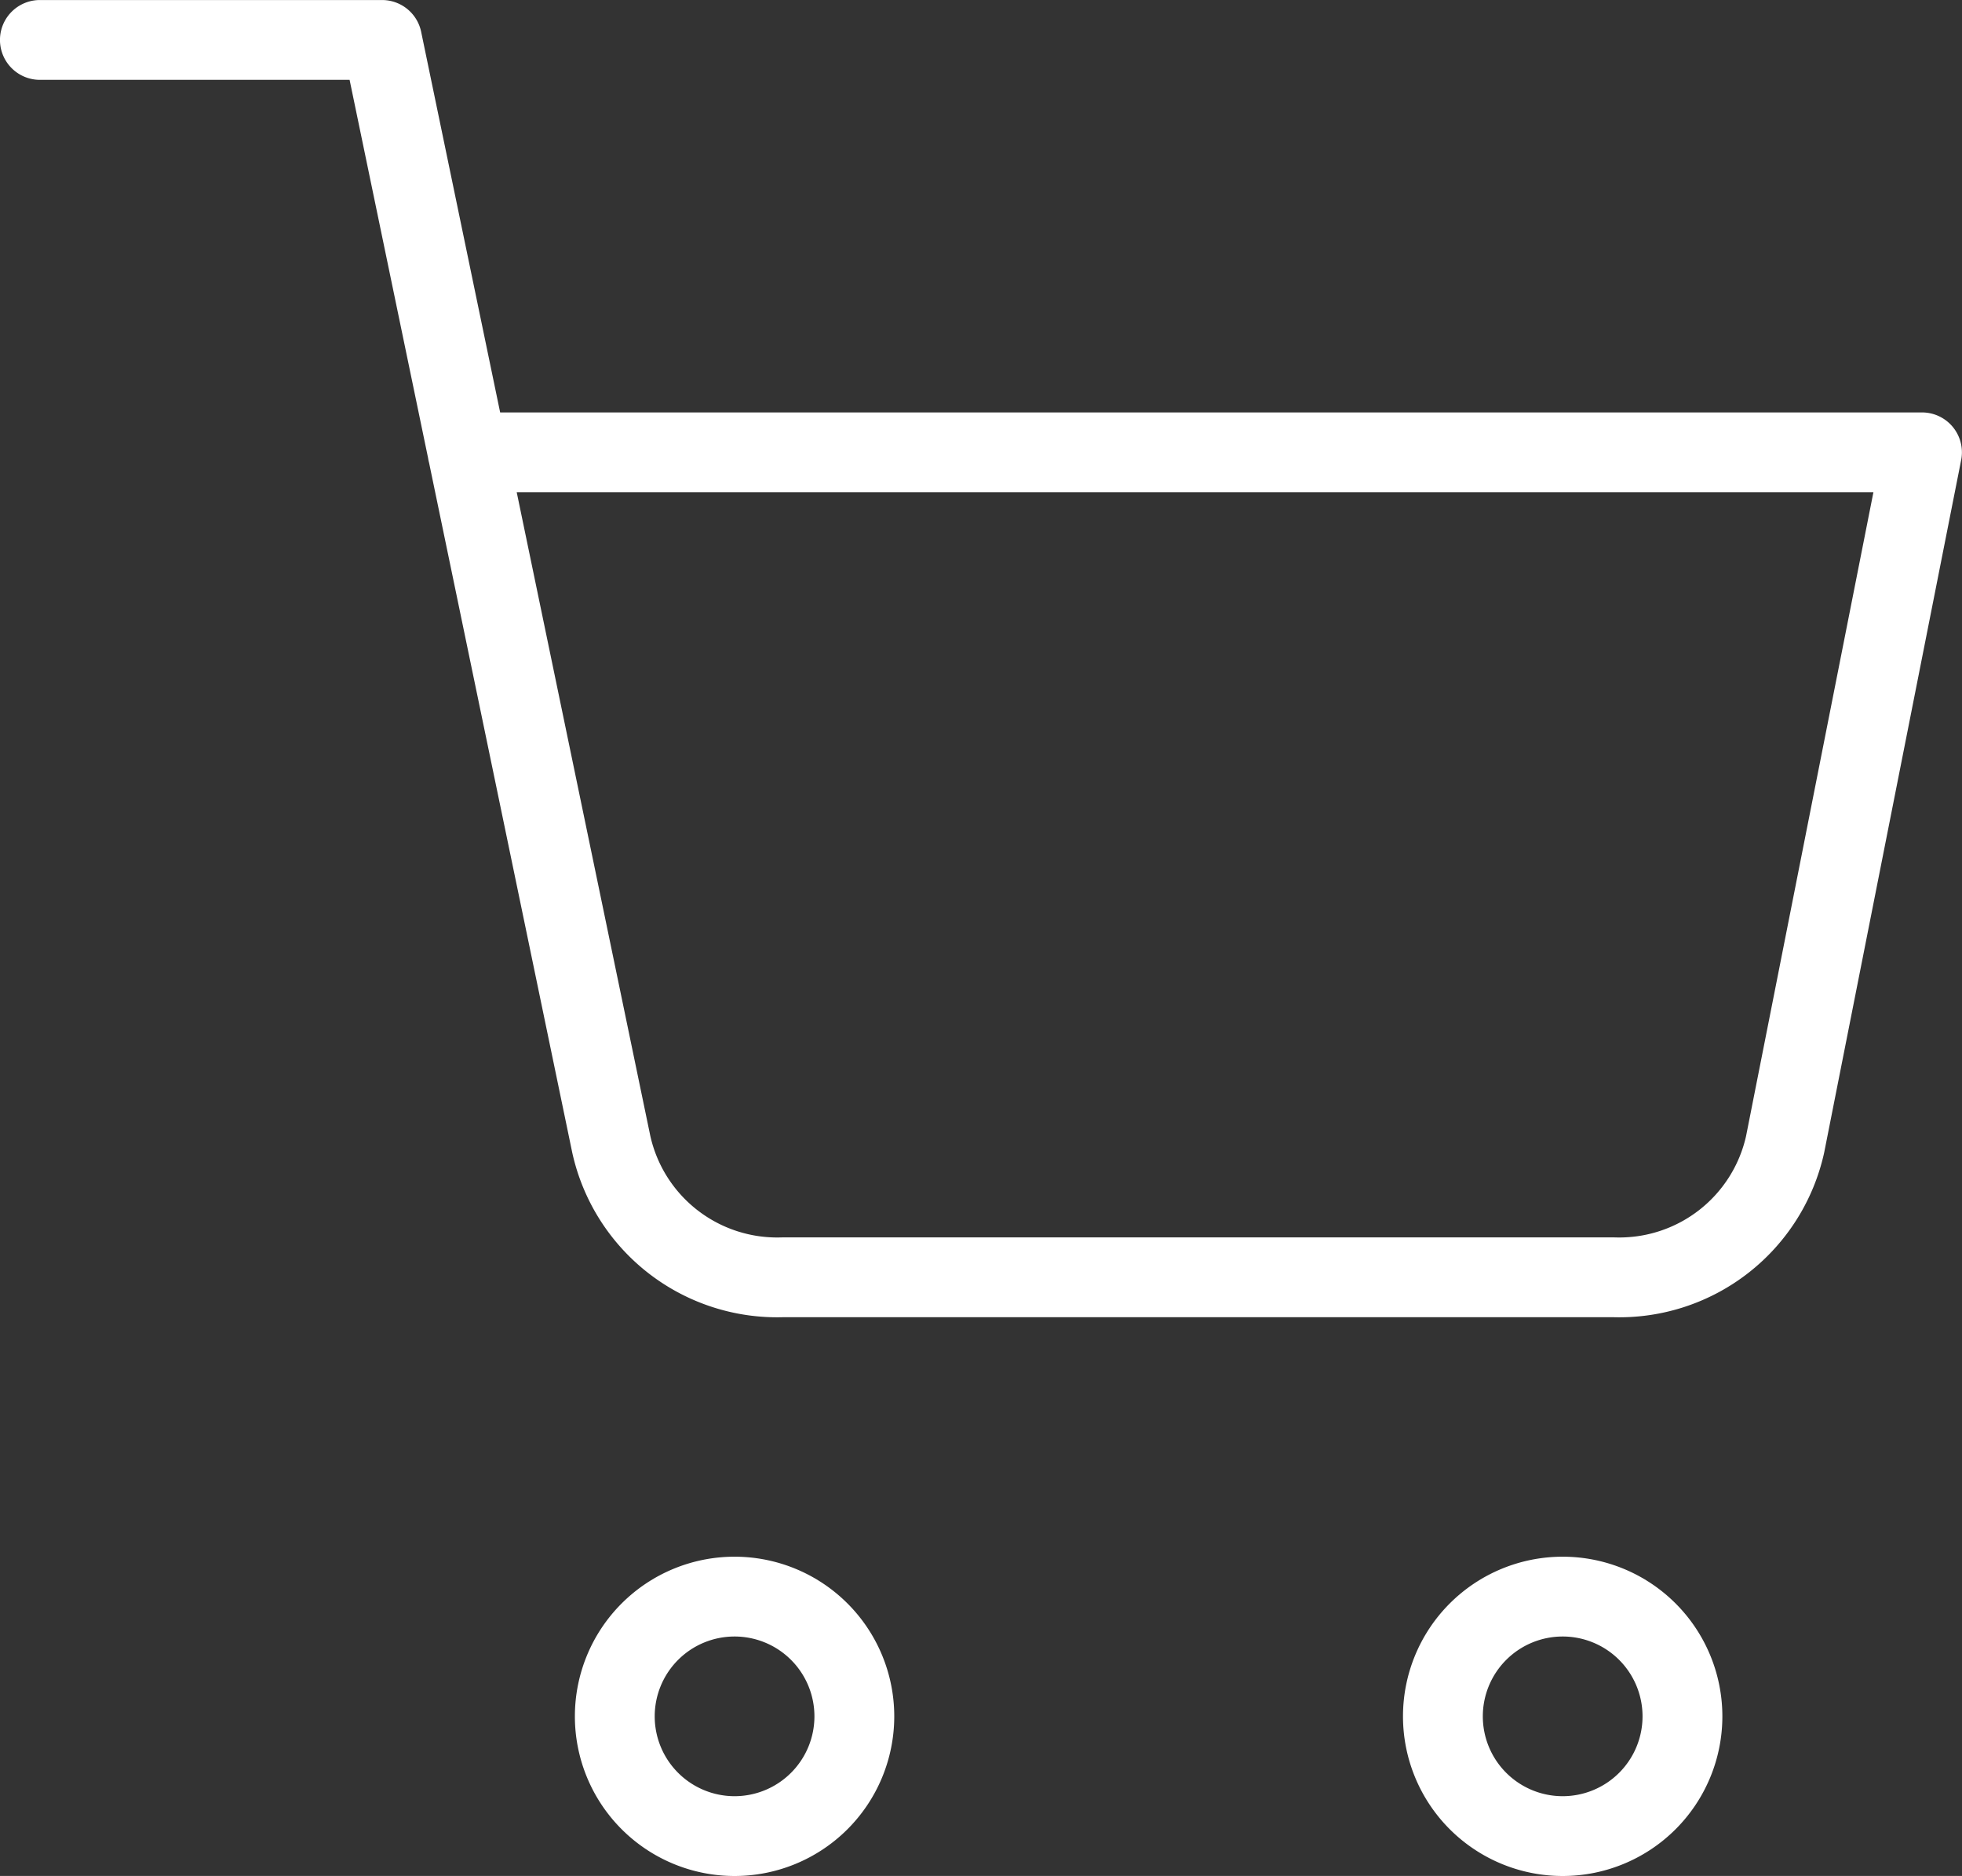 <svg xmlns="http://www.w3.org/2000/svg" width="32.762" height="31.333" viewBox="0 0 32.762 31.333">
  <rect x="0" y="0" width="32.762" height="31.333" fill="#333333" stroke="none"/>
  <g id="Raggruppa_789" data-name="Raggruppa 789" transform="translate(-2893.073 -105.979)">
    <g id="Icon_feather-shopping-cart" data-name="Icon feather-shopping-cart">
      <path id="Tracciato_822" data-name="Tracciato 822" d="M2907.339,134.646a2,2,0,1,1-2-2h0A2,2,0,0,1,2907.339,134.646Z" fill="none" stroke="#fff" stroke-linecap="round" stroke-linejoin="round" stroke-width="1.333"/>
      <path id="Tracciato_823" data-name="Tracciato 823" d="M2921.167,134.646a2,2,0,1,1-2-2h0A2,2,0,0,1,2921.167,134.646Z" fill="none" stroke="#fff" stroke-linecap="round" stroke-linejoin="round" stroke-width="1.333"/>
      <path id="Tracciato_824" data-name="Tracciato 824" d="M2893.739,106.646h5.714l3.828,18.448a2.837,2.837,0,0,0,2.858,2.219h13.885a2.836,2.836,0,0,0,2.857-2.219l2.286-11.56h-24.286" fill="none" stroke="#fff" stroke-linecap="round" stroke-linejoin="round" stroke-width="1.333"/>
    </g>
  </g>
</svg>
